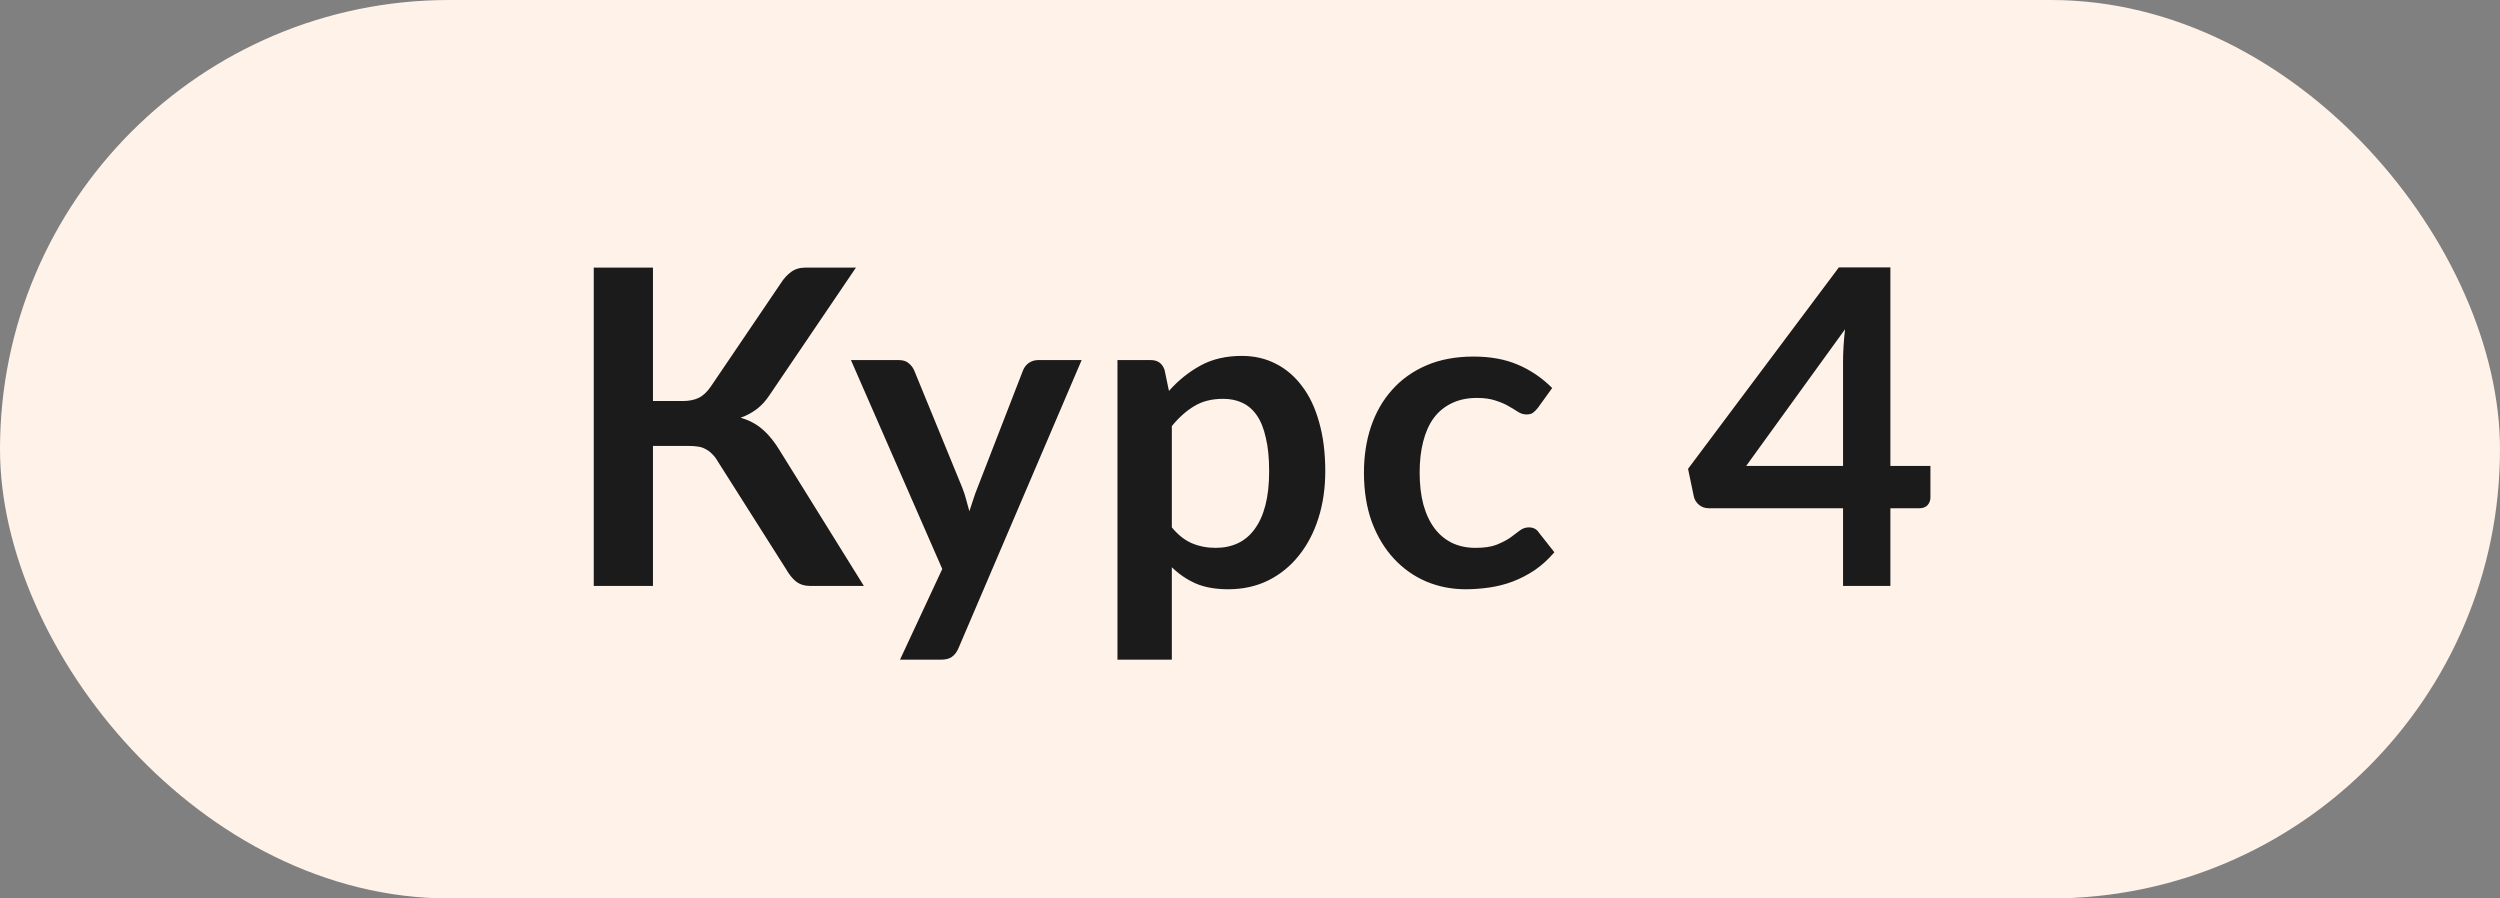 <?xml version="1.0" encoding="UTF-8"?> <svg xmlns="http://www.w3.org/2000/svg" width="64" height="23" viewBox="0 0 64 23" fill="none"><rect x="0" y="0" width="64" height="23" fill="#808080" stroke="none"/><rect width="64" height="23" rx="11.5" fill="#FFF2E8"></rect><path d="M22.115 15H20.74C20.597 15 20.477 14.962 20.379 14.887C20.285 14.812 20.197 14.701 20.114 14.555L18.378 11.816C18.333 11.737 18.285 11.673 18.232 11.624C18.183 11.572 18.129 11.53 18.068 11.5C18.012 11.466 17.946 11.444 17.871 11.433C17.8 11.421 17.717 11.416 17.623 11.416H16.716V15H15.2V6.851H16.716V10.266H17.482C17.636 10.266 17.77 10.24 17.883 10.187C17.995 10.134 18.1 10.037 18.198 9.894L19.985 7.256C20.06 7.136 20.148 7.039 20.25 6.963C20.351 6.888 20.473 6.851 20.616 6.851H21.912L19.697 10.119C19.603 10.262 19.494 10.381 19.37 10.475C19.246 10.568 19.109 10.642 18.959 10.694C19.184 10.758 19.374 10.86 19.528 10.999C19.686 11.134 19.836 11.322 19.979 11.562L22.115 15ZM27.69 9.218L24.539 16.589C24.498 16.687 24.444 16.76 24.376 16.809C24.312 16.862 24.213 16.888 24.077 16.888H23.04L24.122 14.566L21.784 9.218H23.006C23.116 9.218 23.2 9.244 23.26 9.297C23.324 9.349 23.371 9.409 23.401 9.477L24.63 12.475C24.671 12.577 24.705 12.678 24.731 12.78C24.761 12.881 24.789 12.984 24.816 13.089C24.849 12.984 24.883 12.881 24.917 12.78C24.951 12.674 24.988 12.571 25.03 12.47L26.191 9.477C26.221 9.402 26.27 9.34 26.337 9.291C26.409 9.242 26.488 9.218 26.574 9.218H27.69ZM29.999 13.501C30.157 13.693 30.328 13.828 30.512 13.907C30.699 13.986 30.902 14.025 31.12 14.025C31.331 14.025 31.52 13.986 31.689 13.907C31.858 13.828 32.001 13.707 32.118 13.546C32.238 13.384 32.33 13.181 32.394 12.937C32.458 12.689 32.49 12.398 32.49 12.064C32.49 11.726 32.462 11.44 32.405 11.207C32.353 10.97 32.276 10.779 32.174 10.632C32.073 10.486 31.949 10.379 31.802 10.311C31.659 10.243 31.496 10.21 31.312 10.21C31.023 10.21 30.776 10.272 30.574 10.396C30.371 10.516 30.179 10.687 29.999 10.908V13.501ZM29.925 10.007C30.162 9.74 30.431 9.524 30.731 9.359C31.032 9.193 31.385 9.111 31.791 9.111C32.106 9.111 32.394 9.176 32.653 9.308C32.916 9.439 33.142 9.631 33.33 9.883C33.521 10.131 33.668 10.439 33.769 10.807C33.874 11.171 33.927 11.59 33.927 12.064C33.927 12.496 33.869 12.896 33.752 13.264C33.636 13.632 33.468 13.952 33.251 14.222C33.036 14.493 32.775 14.705 32.467 14.859C32.163 15.009 31.821 15.085 31.442 15.085C31.118 15.085 30.842 15.036 30.613 14.938C30.384 14.837 30.179 14.697 29.999 14.521V16.888H28.607V9.218H29.458C29.638 9.218 29.756 9.302 29.813 9.471L29.925 10.007ZM39.37 10.441C39.328 10.493 39.287 10.535 39.246 10.565C39.208 10.595 39.152 10.61 39.077 10.61C39.005 10.61 38.936 10.589 38.868 10.548C38.8 10.503 38.72 10.454 38.626 10.401C38.532 10.345 38.419 10.296 38.288 10.255C38.16 10.21 38 10.187 37.809 10.187C37.564 10.187 37.35 10.232 37.166 10.322C36.982 10.409 36.828 10.535 36.704 10.7C36.584 10.865 36.494 11.066 36.434 11.303C36.373 11.536 36.343 11.801 36.343 12.098C36.343 12.406 36.375 12.68 36.439 12.92C36.507 13.161 36.602 13.364 36.727 13.529C36.85 13.691 37.001 13.815 37.177 13.901C37.354 13.984 37.553 14.025 37.775 14.025C37.996 14.025 38.175 13.999 38.31 13.946C38.449 13.89 38.566 13.83 38.66 13.766C38.754 13.698 38.834 13.638 38.902 13.585C38.973 13.529 39.052 13.501 39.139 13.501C39.251 13.501 39.336 13.544 39.392 13.63L39.792 14.138C39.638 14.318 39.471 14.47 39.291 14.594C39.11 14.714 38.923 14.812 38.727 14.887C38.536 14.959 38.337 15.009 38.13 15.04C37.927 15.069 37.724 15.085 37.521 15.085C37.164 15.085 36.828 15.019 36.512 14.887C36.197 14.752 35.921 14.557 35.684 14.301C35.447 14.046 35.259 13.734 35.12 13.366C34.985 12.994 34.917 12.571 34.917 12.098C34.917 11.673 34.977 11.28 35.098 10.92C35.222 10.555 35.402 10.242 35.639 9.979C35.876 9.712 36.169 9.503 36.518 9.353C36.867 9.203 37.269 9.128 37.724 9.128C38.156 9.128 38.534 9.197 38.857 9.336C39.184 9.475 39.477 9.674 39.736 9.933L39.37 10.441ZM47.182 11.928V9.263C47.182 9.011 47.199 8.733 47.233 8.429L44.702 11.928H47.182ZM49.419 11.928V12.734C49.419 12.81 49.395 12.875 49.346 12.932C49.297 12.984 49.228 13.011 49.137 13.011H48.394V15H47.182V13.011H43.744C43.65 13.011 43.567 12.982 43.496 12.926C43.425 12.866 43.38 12.793 43.361 12.706L43.214 12.002L47.075 6.845H48.394V11.928H49.419Z" fill="#1B1B1B"></path></svg> 